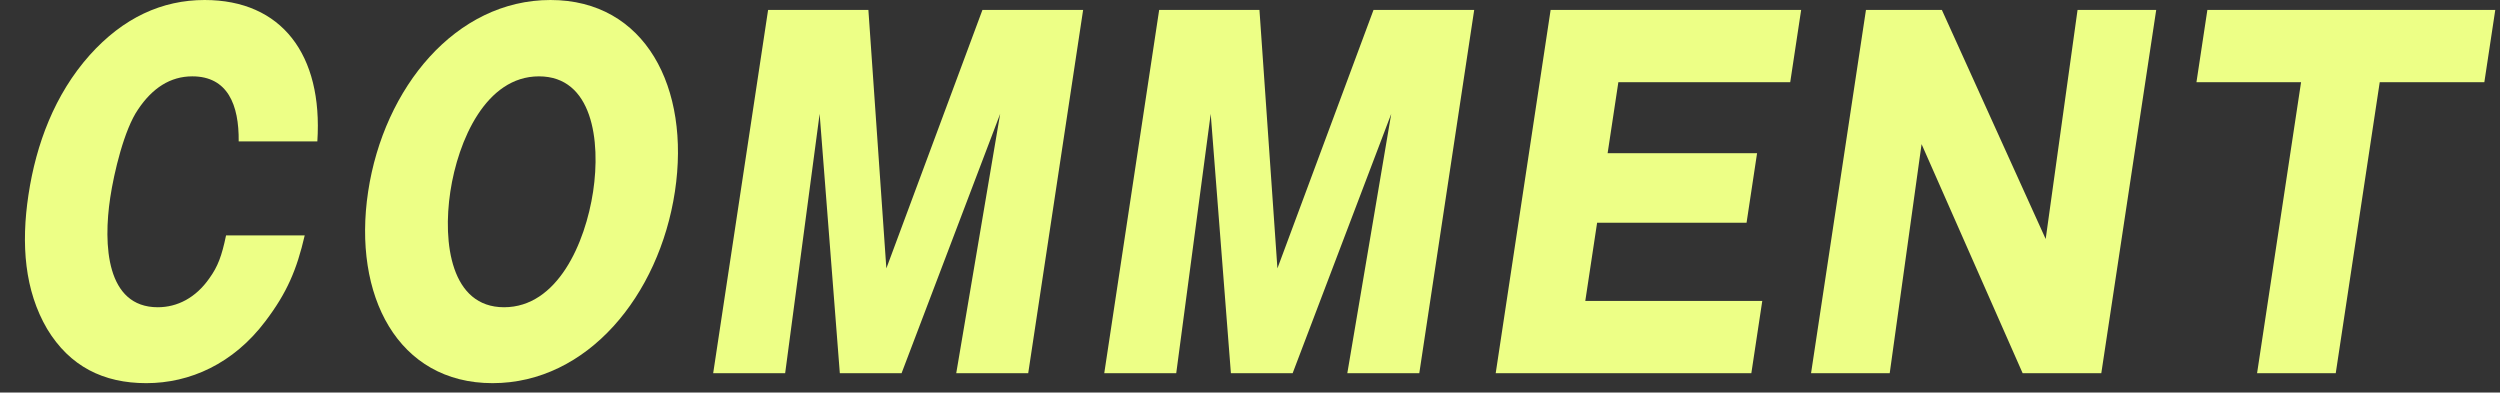 <svg width="242" height="38" viewBox="0 0 242 38" fill="none" xmlns="http://www.w3.org/2000/svg">
<rect x="0" y="0" width="242" height="38" fill="#333333" stroke="none"/>
<path d="M226.1 36.126H218.485L222.743 7.96H212.616L213.674 0.962H241.542L240.484 7.96H230.357L226.1 36.126Z" fill="#EDFF86"/>
<path d="M195.792 36.126L186.009 13.952L182.924 36.126H175.31L180.625 0.962H187.973L198.022 23.137L201.107 0.962H208.721L203.406 36.126H195.792Z" fill="#EDFF86"/>
<path d="M170.588 29.128L169.53 36.126H144.784L150.1 0.962H174.351L173.293 7.96H156.656L155.618 14.827H170.085L169.067 21.562H154.6L153.456 29.128H170.588Z" fill="#EDFF86"/>
<path d="M125.128 36.126H119.151L117.197 11.022L113.859 36.126H106.892L112.207 0.962H121.915L123.654 25.98L132.956 0.962H142.702L137.387 36.126H130.42L134.671 11.022L125.128 36.126Z" fill="#EDFF86"/>
<path d="M87.272 36.126H81.295L79.341 11.022L76.003 36.126H69.036L74.352 0.962H84.06L85.799 25.98L95.1 0.962H104.846L99.531 36.126H92.564L96.816 11.022L87.272 36.126Z" fill="#EDFF86"/>
<path d="M65.332 18.544C63.811 28.604 56.856 37.089 47.681 37.089C38.506 37.089 34.116 28.604 35.636 18.544C37.157 8.485 44.112 0 53.287 0C62.462 0 66.852 8.485 65.332 18.544ZM57.413 18.544C58.16 13.602 57.347 7.391 52.17 7.391C47.03 7.391 44.34 13.602 43.593 18.544C42.84 23.53 43.652 29.741 48.792 29.741C53.969 29.741 56.659 23.53 57.413 18.544Z" fill="#EDFF86"/>
<path d="M21.882 22.787H29.496C28.727 26.111 27.781 28.341 25.689 31.097C22.593 35.208 18.388 37.089 14.162 37.089C10.012 37.089 6.754 35.47 4.562 31.84C2.383 28.123 2.029 23.662 2.756 18.851C3.497 13.952 5.29 9.141 8.682 5.336C11.934 1.706 15.694 0 19.806 0C27.268 0 31.265 5.292 30.719 13.69H23.105C23.145 10.147 22.039 7.391 18.613 7.391C16.481 7.391 14.748 8.529 13.371 10.584C12.008 12.552 11.03 16.751 10.673 19.113C9.979 23.705 10.285 29.741 15.272 29.741C17.176 29.741 18.952 28.822 20.264 26.942C21.083 25.805 21.464 24.799 21.882 22.787Z" fill="#EDFF86"/>
</svg>
